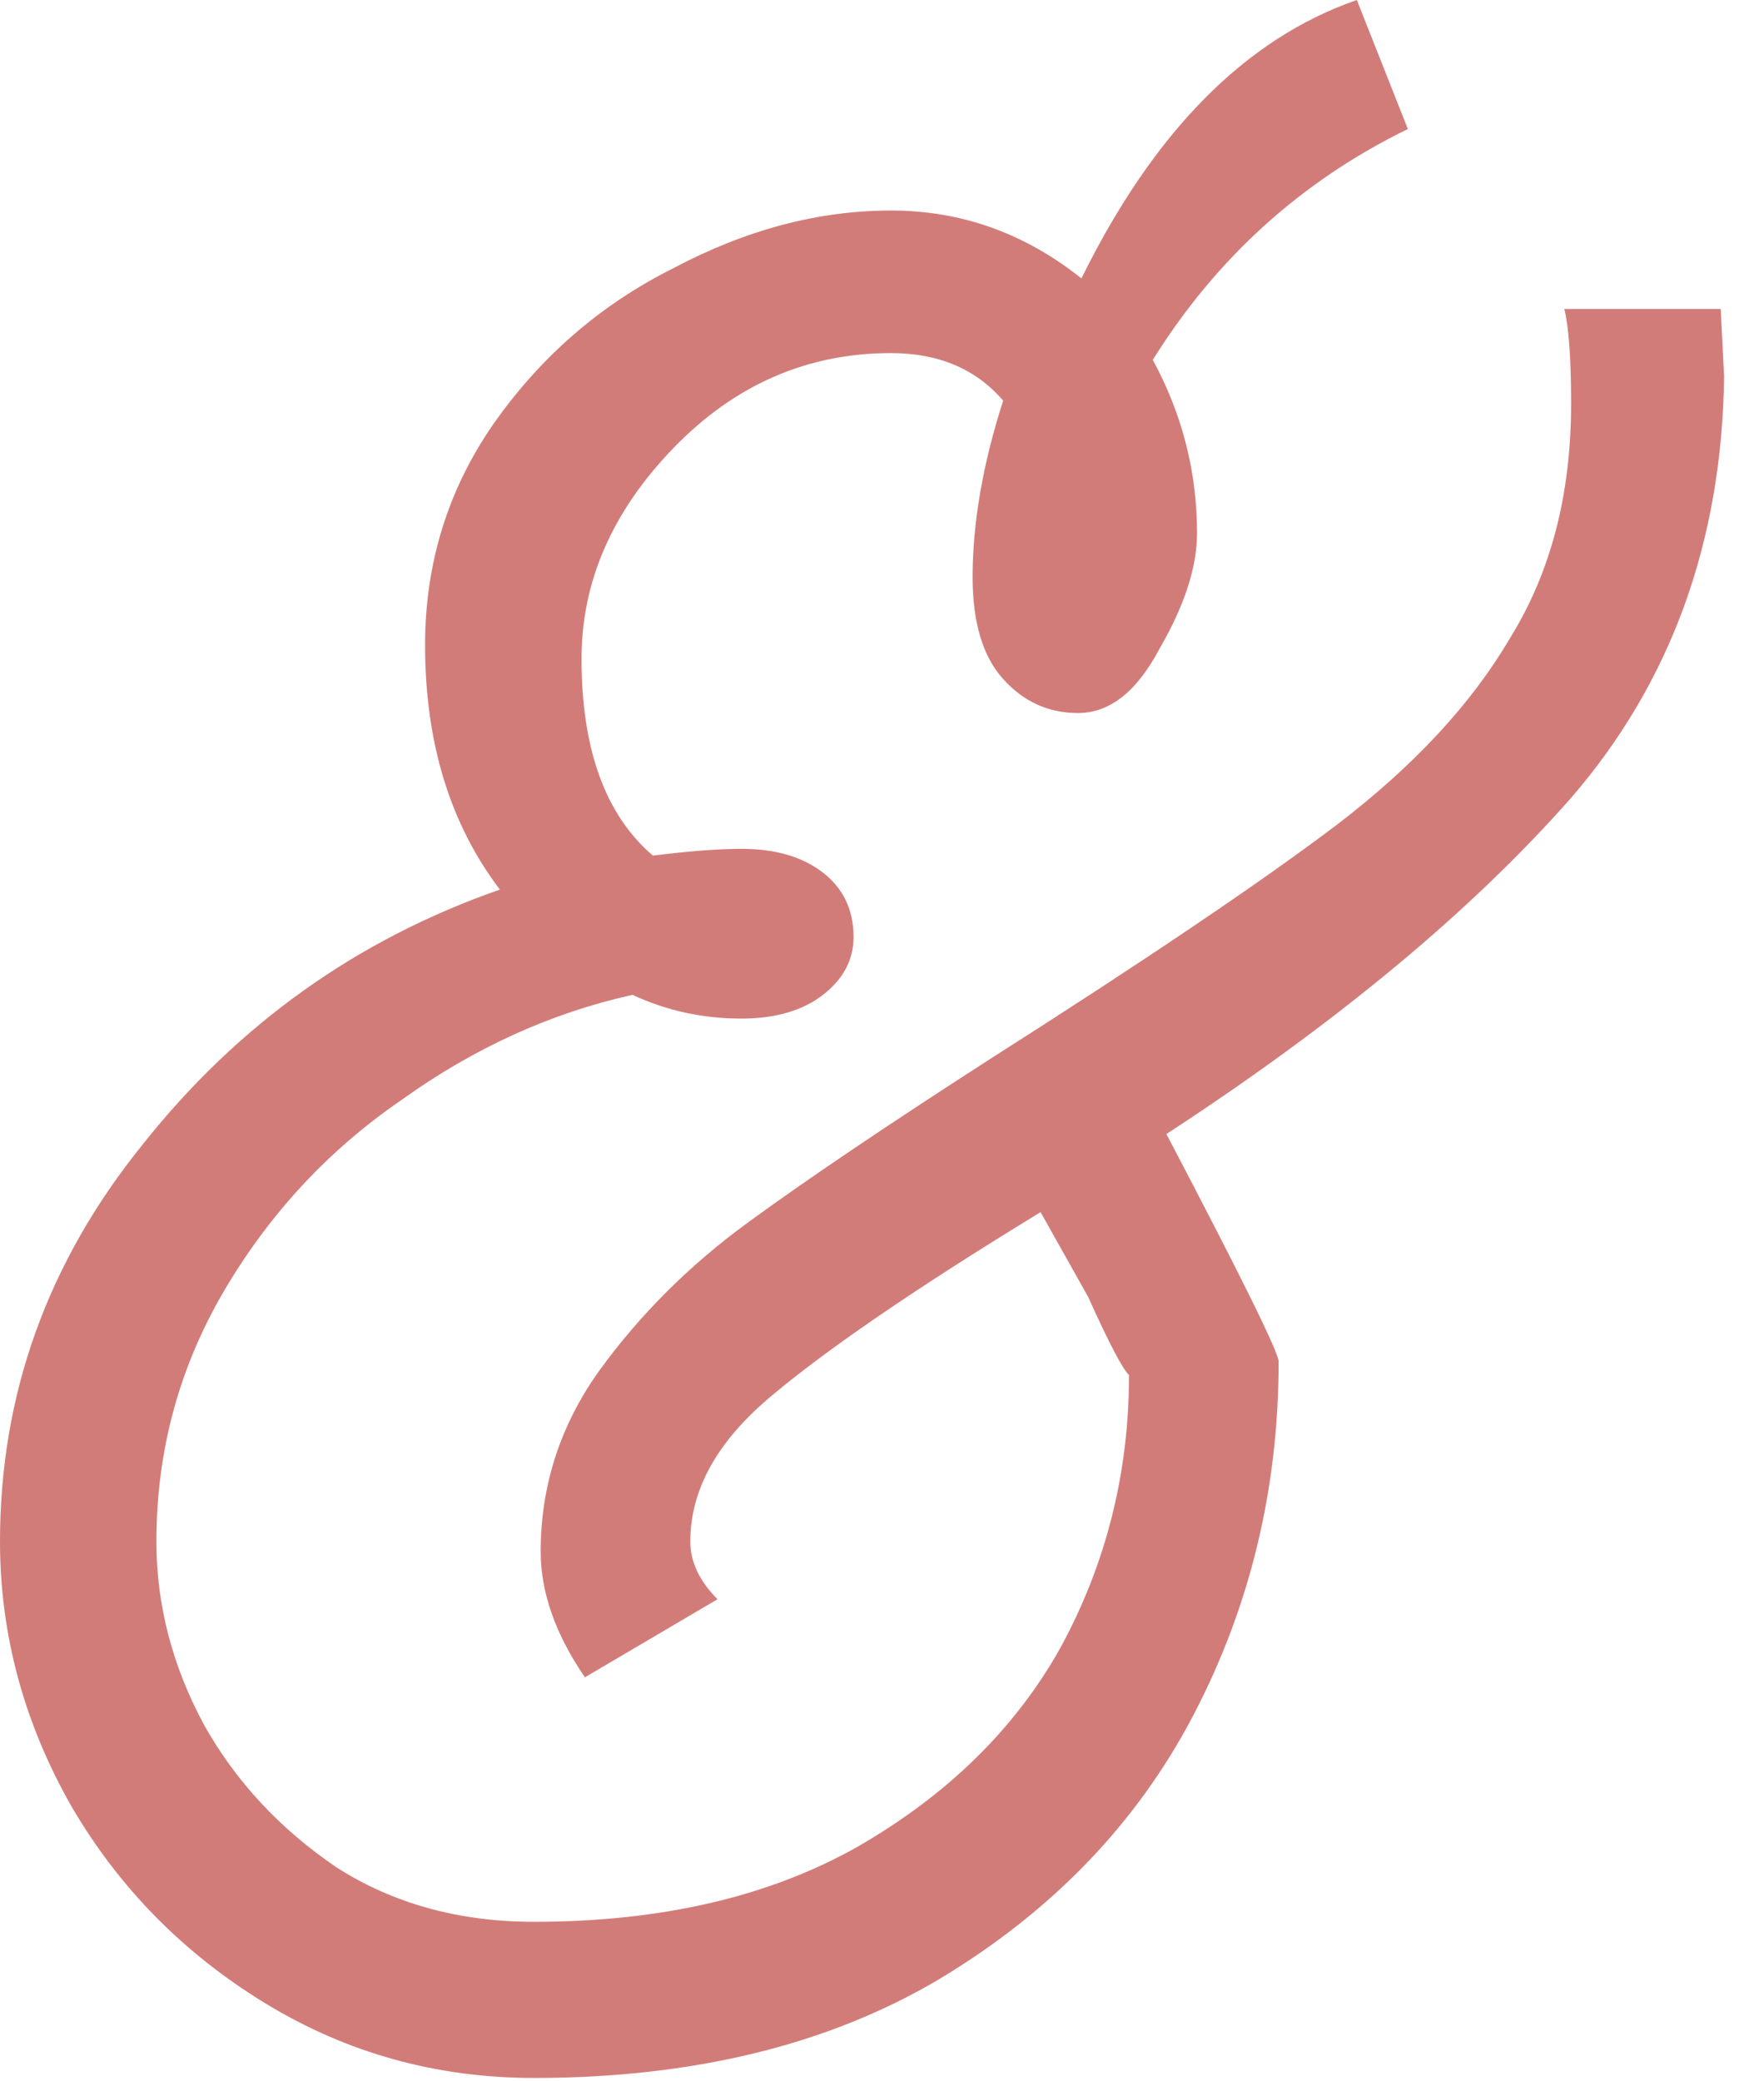 <?xml version="1.0" encoding="utf-8"?>
<svg xmlns="http://www.w3.org/2000/svg" fill="none" height="100%" overflow="visible" preserveAspectRatio="none" style="display: block;" viewBox="0 0 39 46" width="100%">
<path d="M38.118 8.332C38.068 11.985 36.94 15.087 34.735 17.639C32.53 20.141 29.547 22.618 25.788 25.07C27.442 28.223 28.269 29.899 28.269 30.099C28.269 32.902 27.643 35.504 26.39 37.906C25.137 40.308 23.257 42.259 20.751 43.761C18.295 45.212 15.312 45.937 11.804 45.937C9.649 45.937 7.669 45.387 5.864 44.286C4.06 43.185 2.631 41.734 1.579 39.932C0.526 38.081 0 36.129 0 34.078C0 30.825 1.053 27.898 3.158 25.296C5.263 22.643 7.894 20.767 11.052 19.666C9.949 18.215 9.398 16.413 9.398 14.262C9.398 12.46 9.899 10.834 10.902 9.383C11.954 7.881 13.283 6.73 14.886 5.93C16.49 5.079 18.094 4.654 19.698 4.654C21.252 4.654 22.655 5.154 23.909 6.155C25.512 2.902 27.542 0.851 29.998 0L31.126 2.852C28.77 4.003 26.891 5.705 25.487 7.956C26.139 9.157 26.465 10.434 26.465 11.785C26.465 12.535 26.189 13.386 25.638 14.337C25.137 15.287 24.535 15.763 23.833 15.763C23.182 15.763 22.63 15.513 22.179 15.012C21.728 14.512 21.503 13.761 21.503 12.76C21.503 11.559 21.728 10.258 22.179 8.857C21.578 8.157 20.751 7.806 19.698 7.806C17.844 7.806 16.24 8.507 14.886 9.908C13.533 11.309 12.857 12.861 12.857 14.562C12.857 16.564 13.383 18.015 14.435 18.915C15.237 18.815 15.889 18.765 16.39 18.765C17.142 18.765 17.743 18.94 18.195 19.291C18.646 19.641 18.871 20.116 18.871 20.717C18.871 21.217 18.646 21.643 18.195 21.993C17.743 22.343 17.142 22.518 16.39 22.518C15.538 22.518 14.736 22.343 13.984 21.993C12.18 22.393 10.476 23.169 8.872 24.32C7.268 25.421 5.965 26.822 4.962 28.523C3.96 30.225 3.458 32.076 3.458 34.078C3.458 35.479 3.809 36.83 4.511 38.131C5.213 39.382 6.19 40.433 7.443 41.284C8.696 42.084 10.15 42.485 11.804 42.485C14.611 42.485 16.992 41.934 18.946 40.833C20.951 39.682 22.455 38.206 23.457 36.405C24.46 34.553 24.961 32.551 24.961 30.4C24.811 30.25 24.51 29.674 24.059 28.673L23.006 26.797C20.3 28.448 18.32 29.799 17.067 30.85C15.864 31.851 15.262 32.927 15.262 34.078C15.262 34.528 15.463 34.953 15.864 35.354L12.932 37.08C12.28 36.129 11.954 35.204 11.954 34.303C11.954 32.852 12.38 31.526 13.232 30.325C14.135 29.074 15.237 27.973 16.541 27.022C17.844 26.071 19.623 24.87 21.878 23.419C25.337 21.217 27.893 19.491 29.547 18.24C31.252 16.939 32.53 15.563 33.382 14.111C34.284 12.66 34.735 10.934 34.735 8.932C34.735 7.931 34.685 7.231 34.585 6.831H38.043L38.118 8.332Z" fill="#D27C79" id="&amp;"/>
</svg>